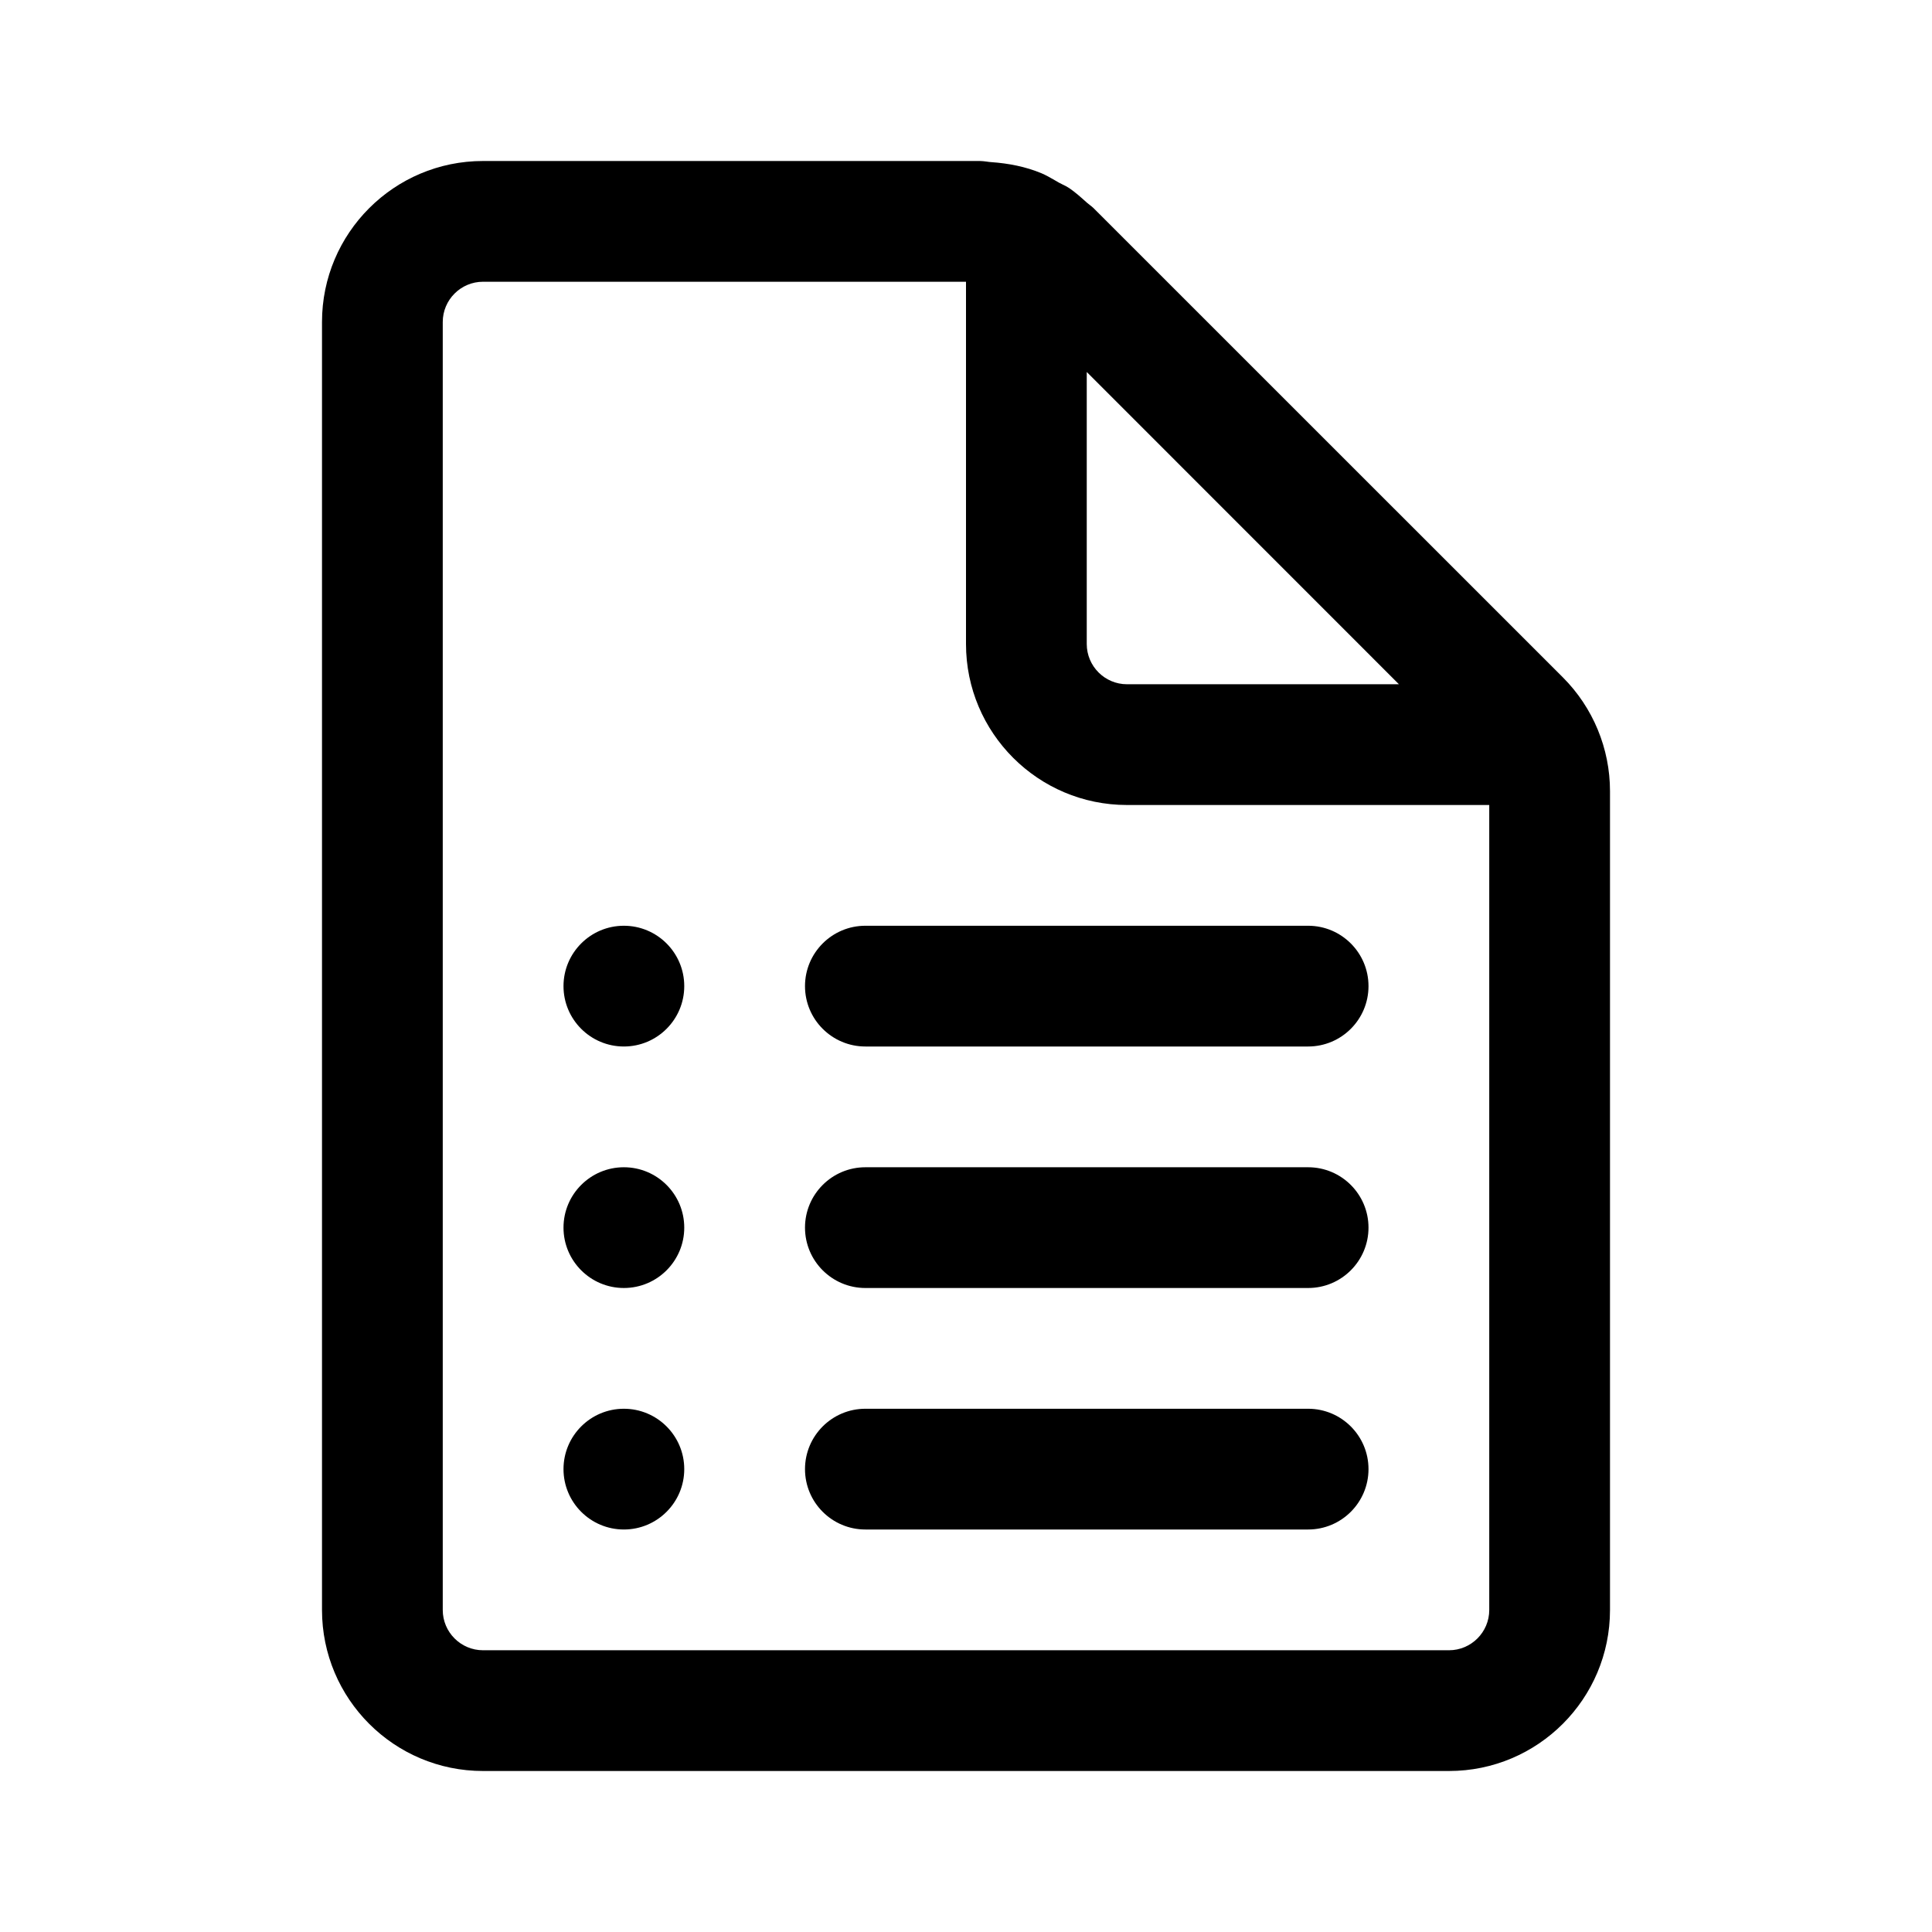 <svg xmlns="http://www.w3.org/2000/svg" viewBox="0 0 24 24" fill="none"><path d="M7 12.25C7 11.836 7.336 11.5 7.75 11.5C8.164 11.5 8.5 11.836 8.5 12.25C8.5 12.664 8.164 13 7.75 13C7.336 13 7 12.664 7 12.25ZM7.75 14.5C7.336 14.5 7 14.836 7 15.25C7 15.664 7.336 16 7.75 16C8.164 16 8.5 15.664 8.5 15.25C8.5 14.836 8.164 14.5 7.75 14.5ZM7 18.25C7 17.836 7.336 17.5 7.75 17.5C8.164 17.5 8.5 17.836 8.5 18.25C8.5 18.664 8.164 19 7.75 19C7.336 19 7 18.664 7 18.25ZM10.75 11.5C10.336 11.5 10 11.836 10 12.25C10 12.664 10.336 13 10.75 13H16.25C16.664 13 17 12.664 17 12.25C17 11.836 16.664 11.5 16.25 11.5H10.75ZM10 15.25C10 14.836 10.336 14.5 10.75 14.5H16.25C16.664 14.5 17 14.836 17 15.25C17 15.664 16.664 16 16.25 16H10.75C10.336 16 10 15.664 10 15.25ZM10.75 17.5C10.336 17.5 10 17.836 10 18.25C10 18.664 10.336 19 10.75 19H16.25C16.664 19 17 18.664 17 18.25C17 17.836 16.664 17.5 16.25 17.5H10.75ZM19.414 8.414L13.585 2.586C13.57 2.571 13.553 2.558 13.536 2.545C13.524 2.536 13.511 2.526 13.5 2.516C13.429 2.452 13.359 2.389 13.281 2.336C13.256 2.319 13.228 2.305 13.2 2.292C13.184 2.284 13.168 2.276 13.153 2.268C13.136 2.259 13.12 2.249 13.103 2.239C13.049 2.208 12.994 2.176 12.937 2.152C12.74 2.07 12.528 2.029 12.313 2.014C12.293 2.013 12.274 2.01 12.254 2.007C12.227 2.004 12.2 2 12.172 2H6C4.896 2 4 2.896 4 4V20C4 21.104 4.896 22 6 22H18C19.104 22 20 21.104 20 20V9.828C20 9.298 19.789 8.789 19.414 8.414ZM18.5 20C18.5 20.275 18.276 20.5 18 20.5H6C5.724 20.5 5.5 20.275 5.5 20V4C5.5 3.725 5.724 3.5 6 3.5H12V8C12 9.104 12.896 10 14 10H18.5V20ZM13.5 4.621L17.378 8.5H14C13.724 8.5 13.5 8.275 13.5 8V4.621Z" fill="currentColor"/></svg>